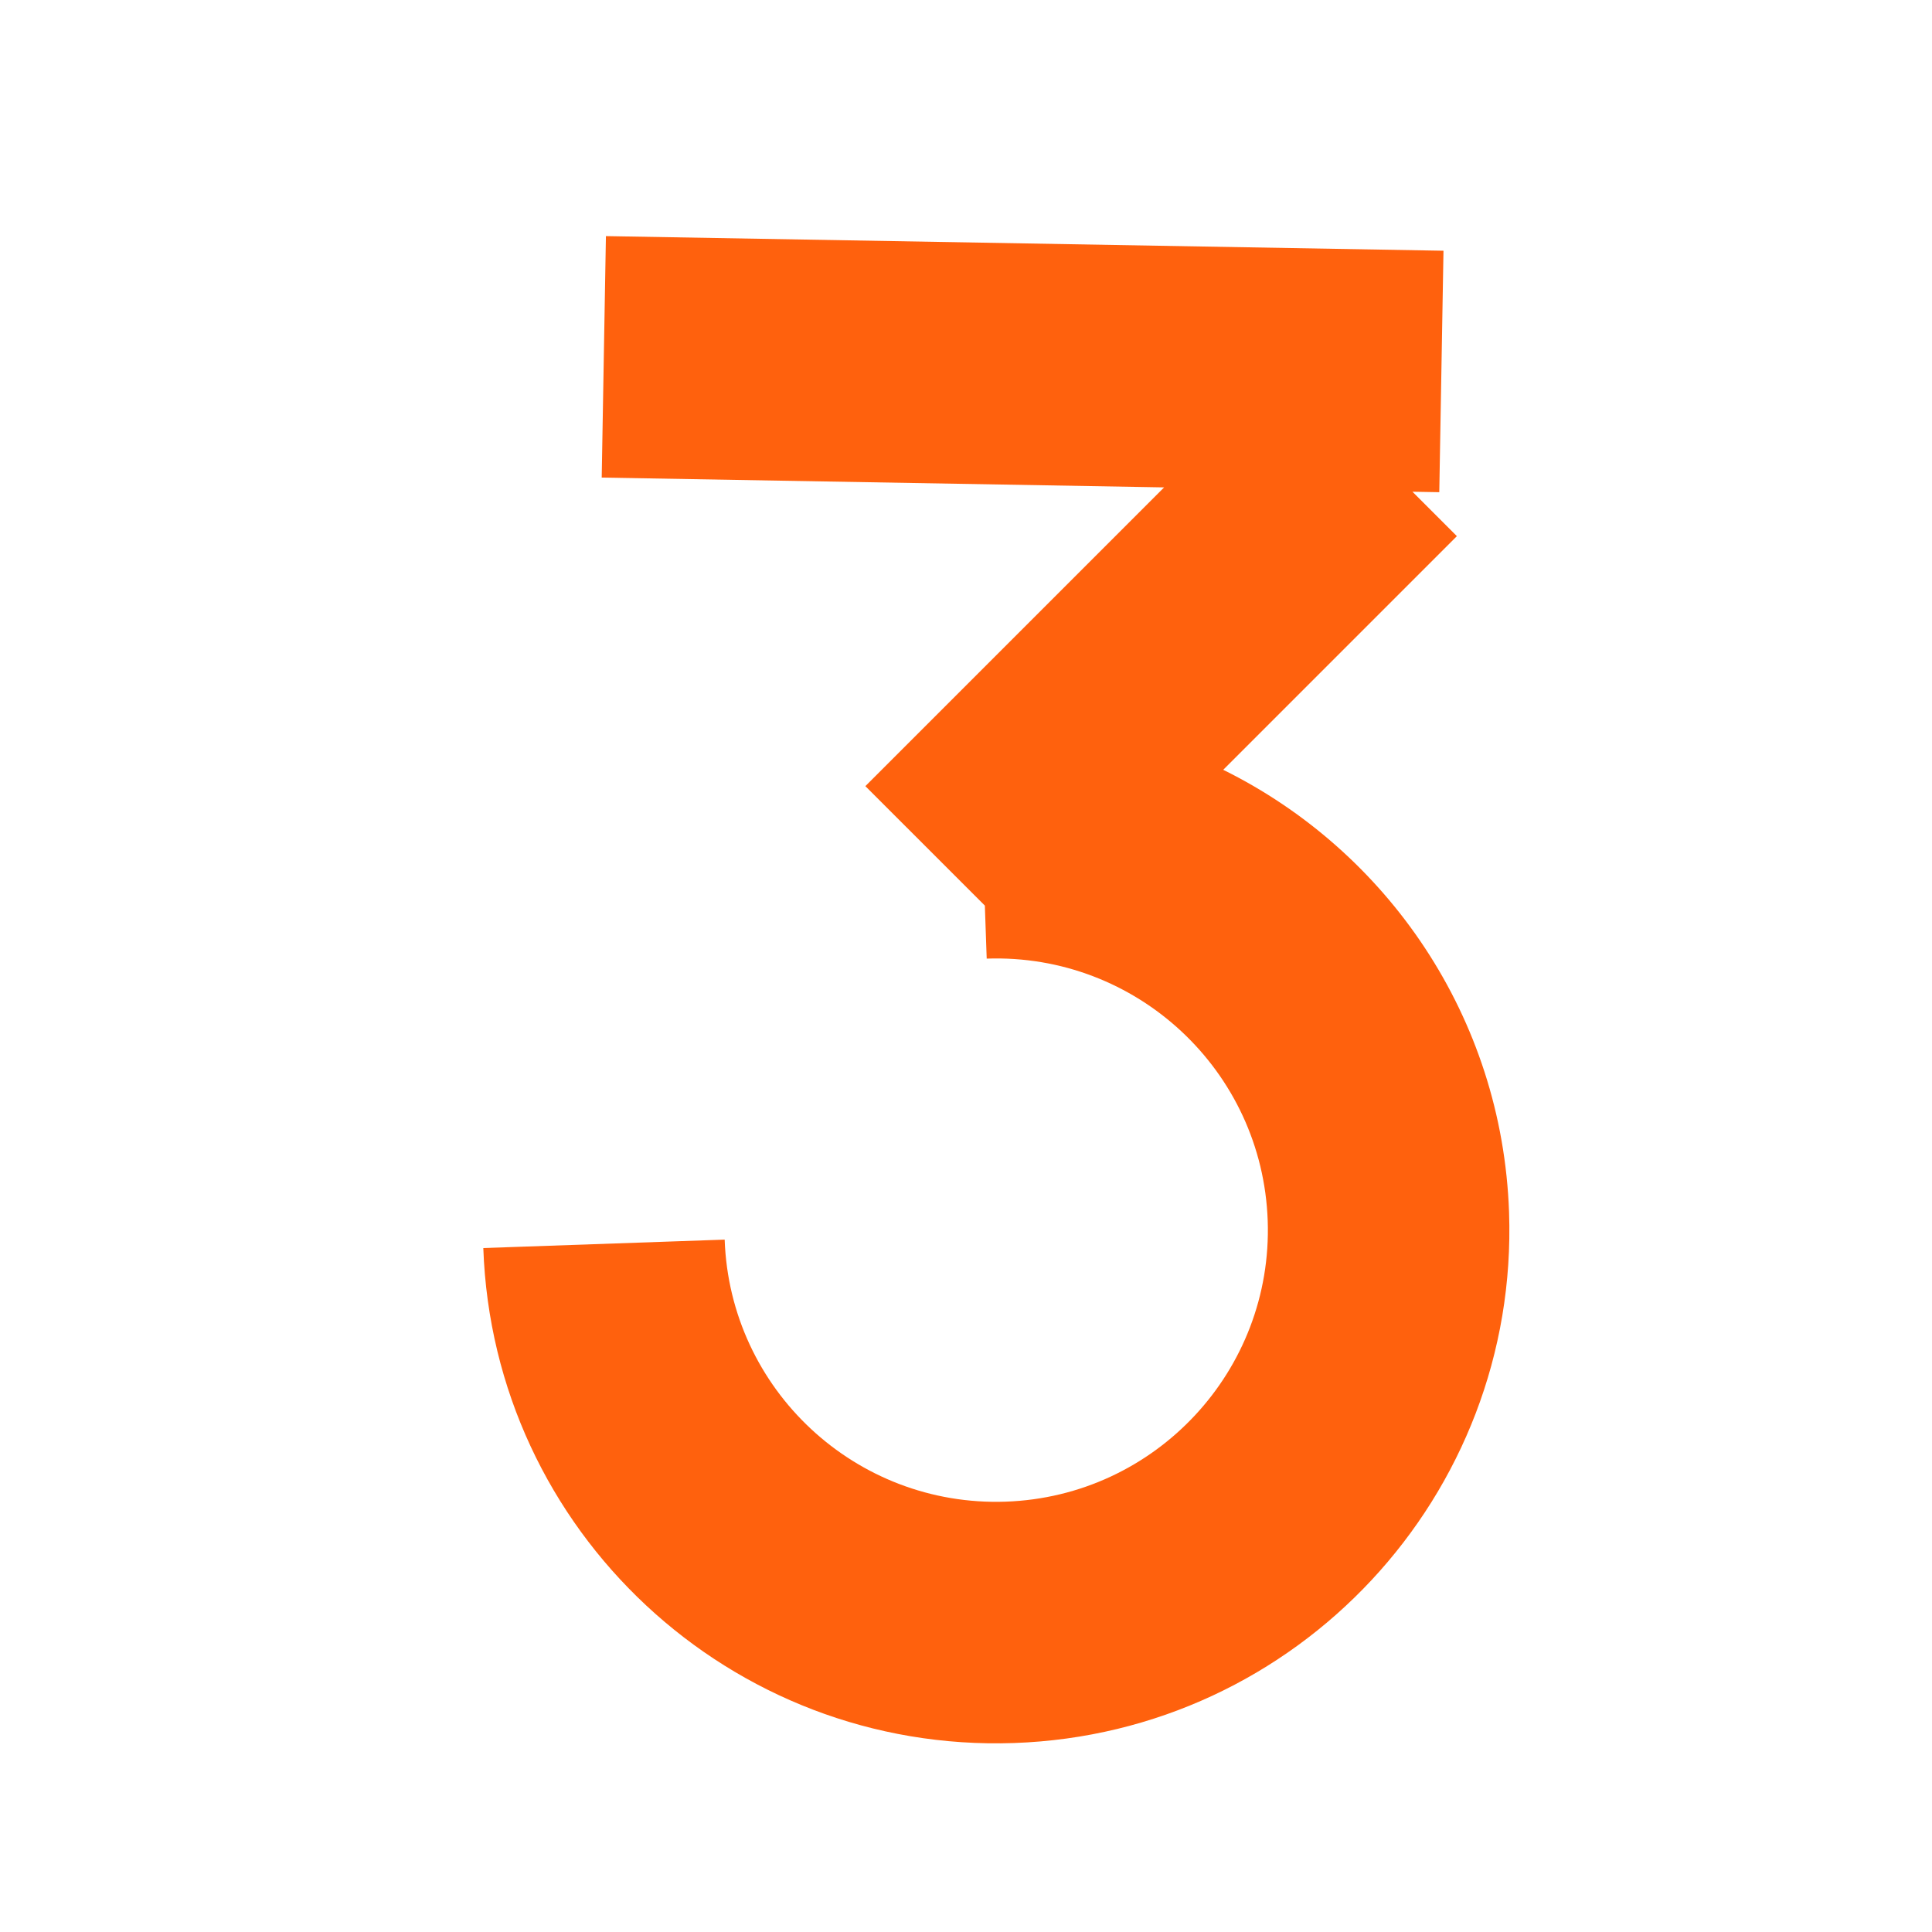 <svg width="256" height="256" viewBox="0 0 256 256" fill="none" xmlns="http://www.w3.org/2000/svg">
<path d="M130.743 127.022C150.613 126.328 167.284 141.873 167.978 161.744C168.672 181.614 153.126 198.284 133.256 198.978C113.386 199.672 96.715 184.127 96.022 164.256L64.041 165.373C65.352 202.906 96.84 232.269 134.373 230.959C171.905 229.648 201.269 198.159 199.958 160.627C199.054 134.735 183.789 112.731 162.085 102.003L193.044 71.044L187.156 65.156L190.712 65.219L191.27 33.223L80.287 31.286L79.729 63.281L154.251 64.582L114.666 104.167L130.498 119.998L130.743 127.022Z" fill="#FF610D"/>
</svg>
